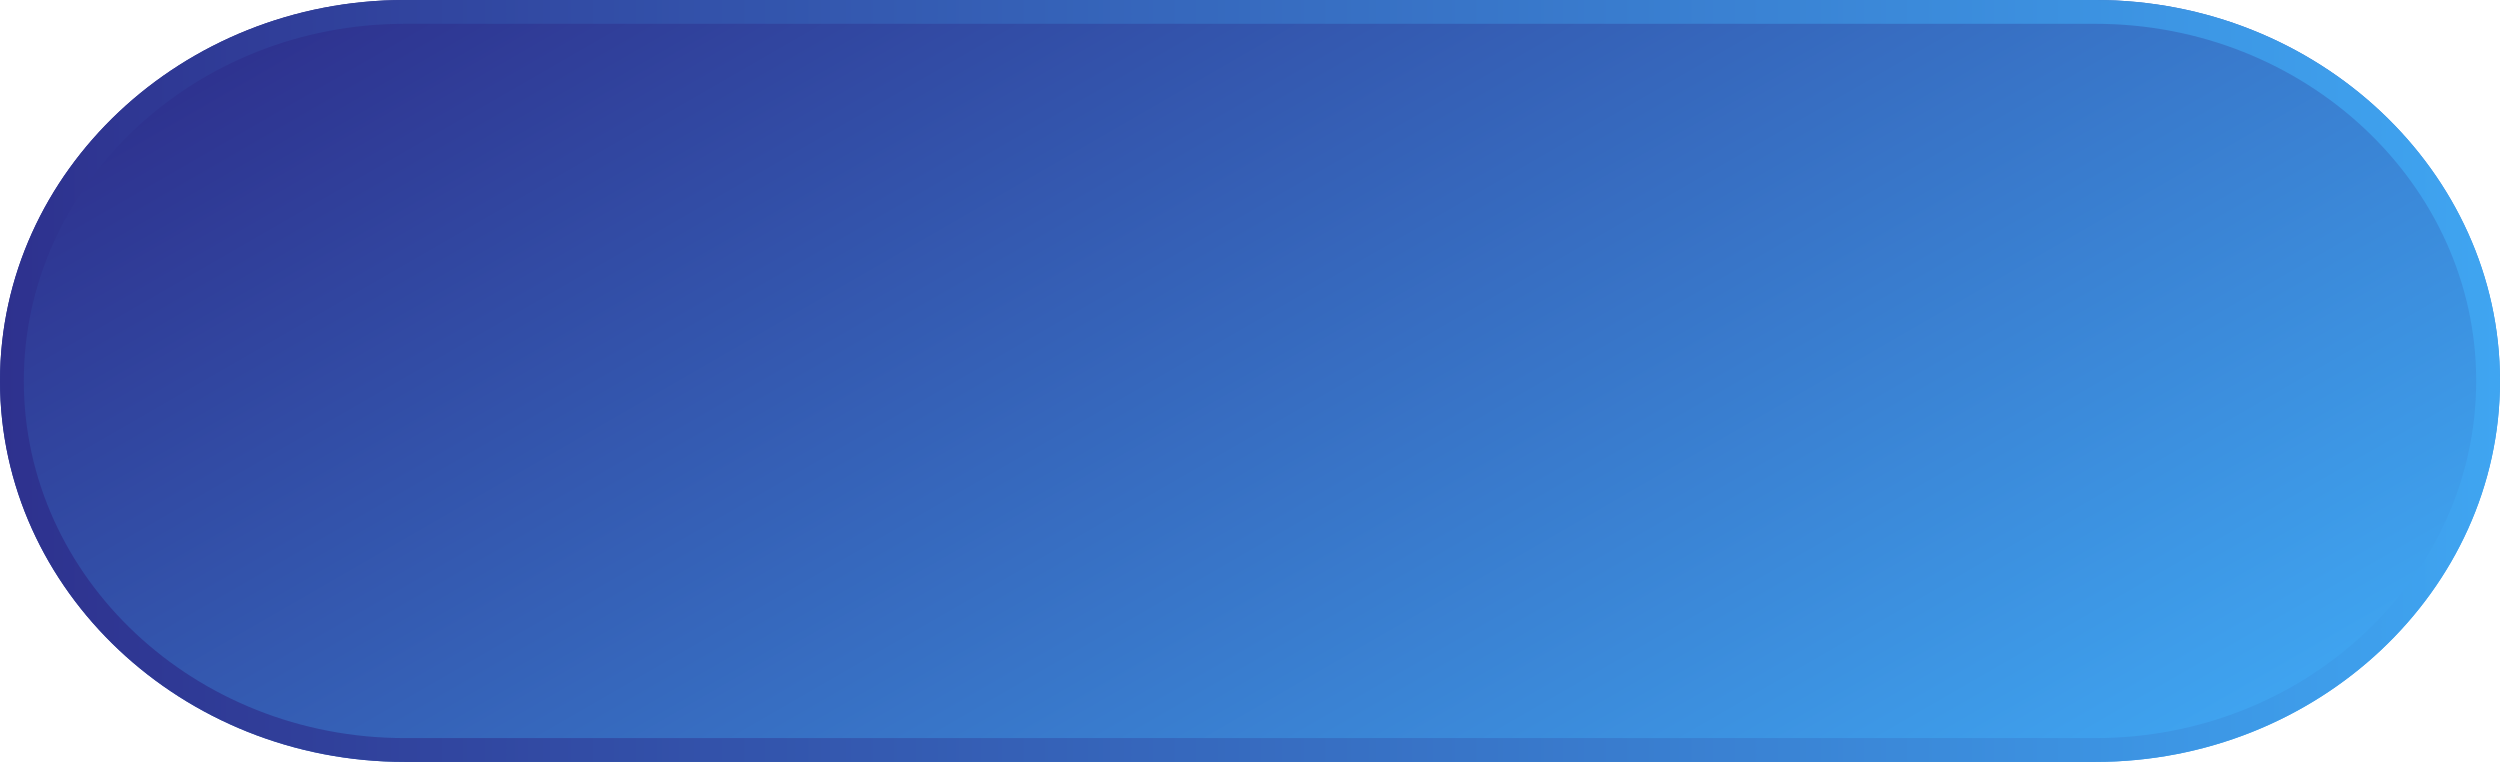 <?xml version="1.0" encoding="UTF-8"?><svg id="_レイヤー_2" xmlns="http://www.w3.org/2000/svg" width="210" height="64" xmlns:xlink="http://www.w3.org/1999/xlink" viewBox="0 0 210 64"><defs><style>.cls-1{fill:url(#_新規グラデーションスウォッチ_1);}.cls-1,.cls-2{stroke-width:0px;}.cls-2{fill:url(#_新規グラデーションスウォッチ_1-2);}</style><linearGradient id="_新規グラデーションスウォッチ_1" x1="71.01" y1="-26.88" x2="138.99" y2="90.88" gradientUnits="userSpaceOnUse"><stop offset="0" stop-color="#2e318e"/><stop offset="1" stop-color="#3fa5f1"/></linearGradient><linearGradient id="_新規グラデーションスウォッチ_1-2" x1="0" y1="32" x2="210" y2="32" xlink:href="#_新規グラデーションスウォッチ_1"/></defs><g id="blue"><path class="cls-1" d="m210,32c0,17.6-15.3,32-34,32H34C15.3,64,0,49.6,0,32S15.3,0,34,0h142c18.7,0,34,14.4,34,32Z"/><path class="cls-2" d="m176,2c17.64,0,32,13.46,32,30s-14.36,30-32,30H34c-17.64,0-32-13.46-32-30S16.36,2,34,2h142M176,0H34C15.3,0,0,14.4,0,32s15.3,32,34,32h142c18.7,0,34-14.4,34-32S194.7,0,176,0h0Z"/></g></svg>